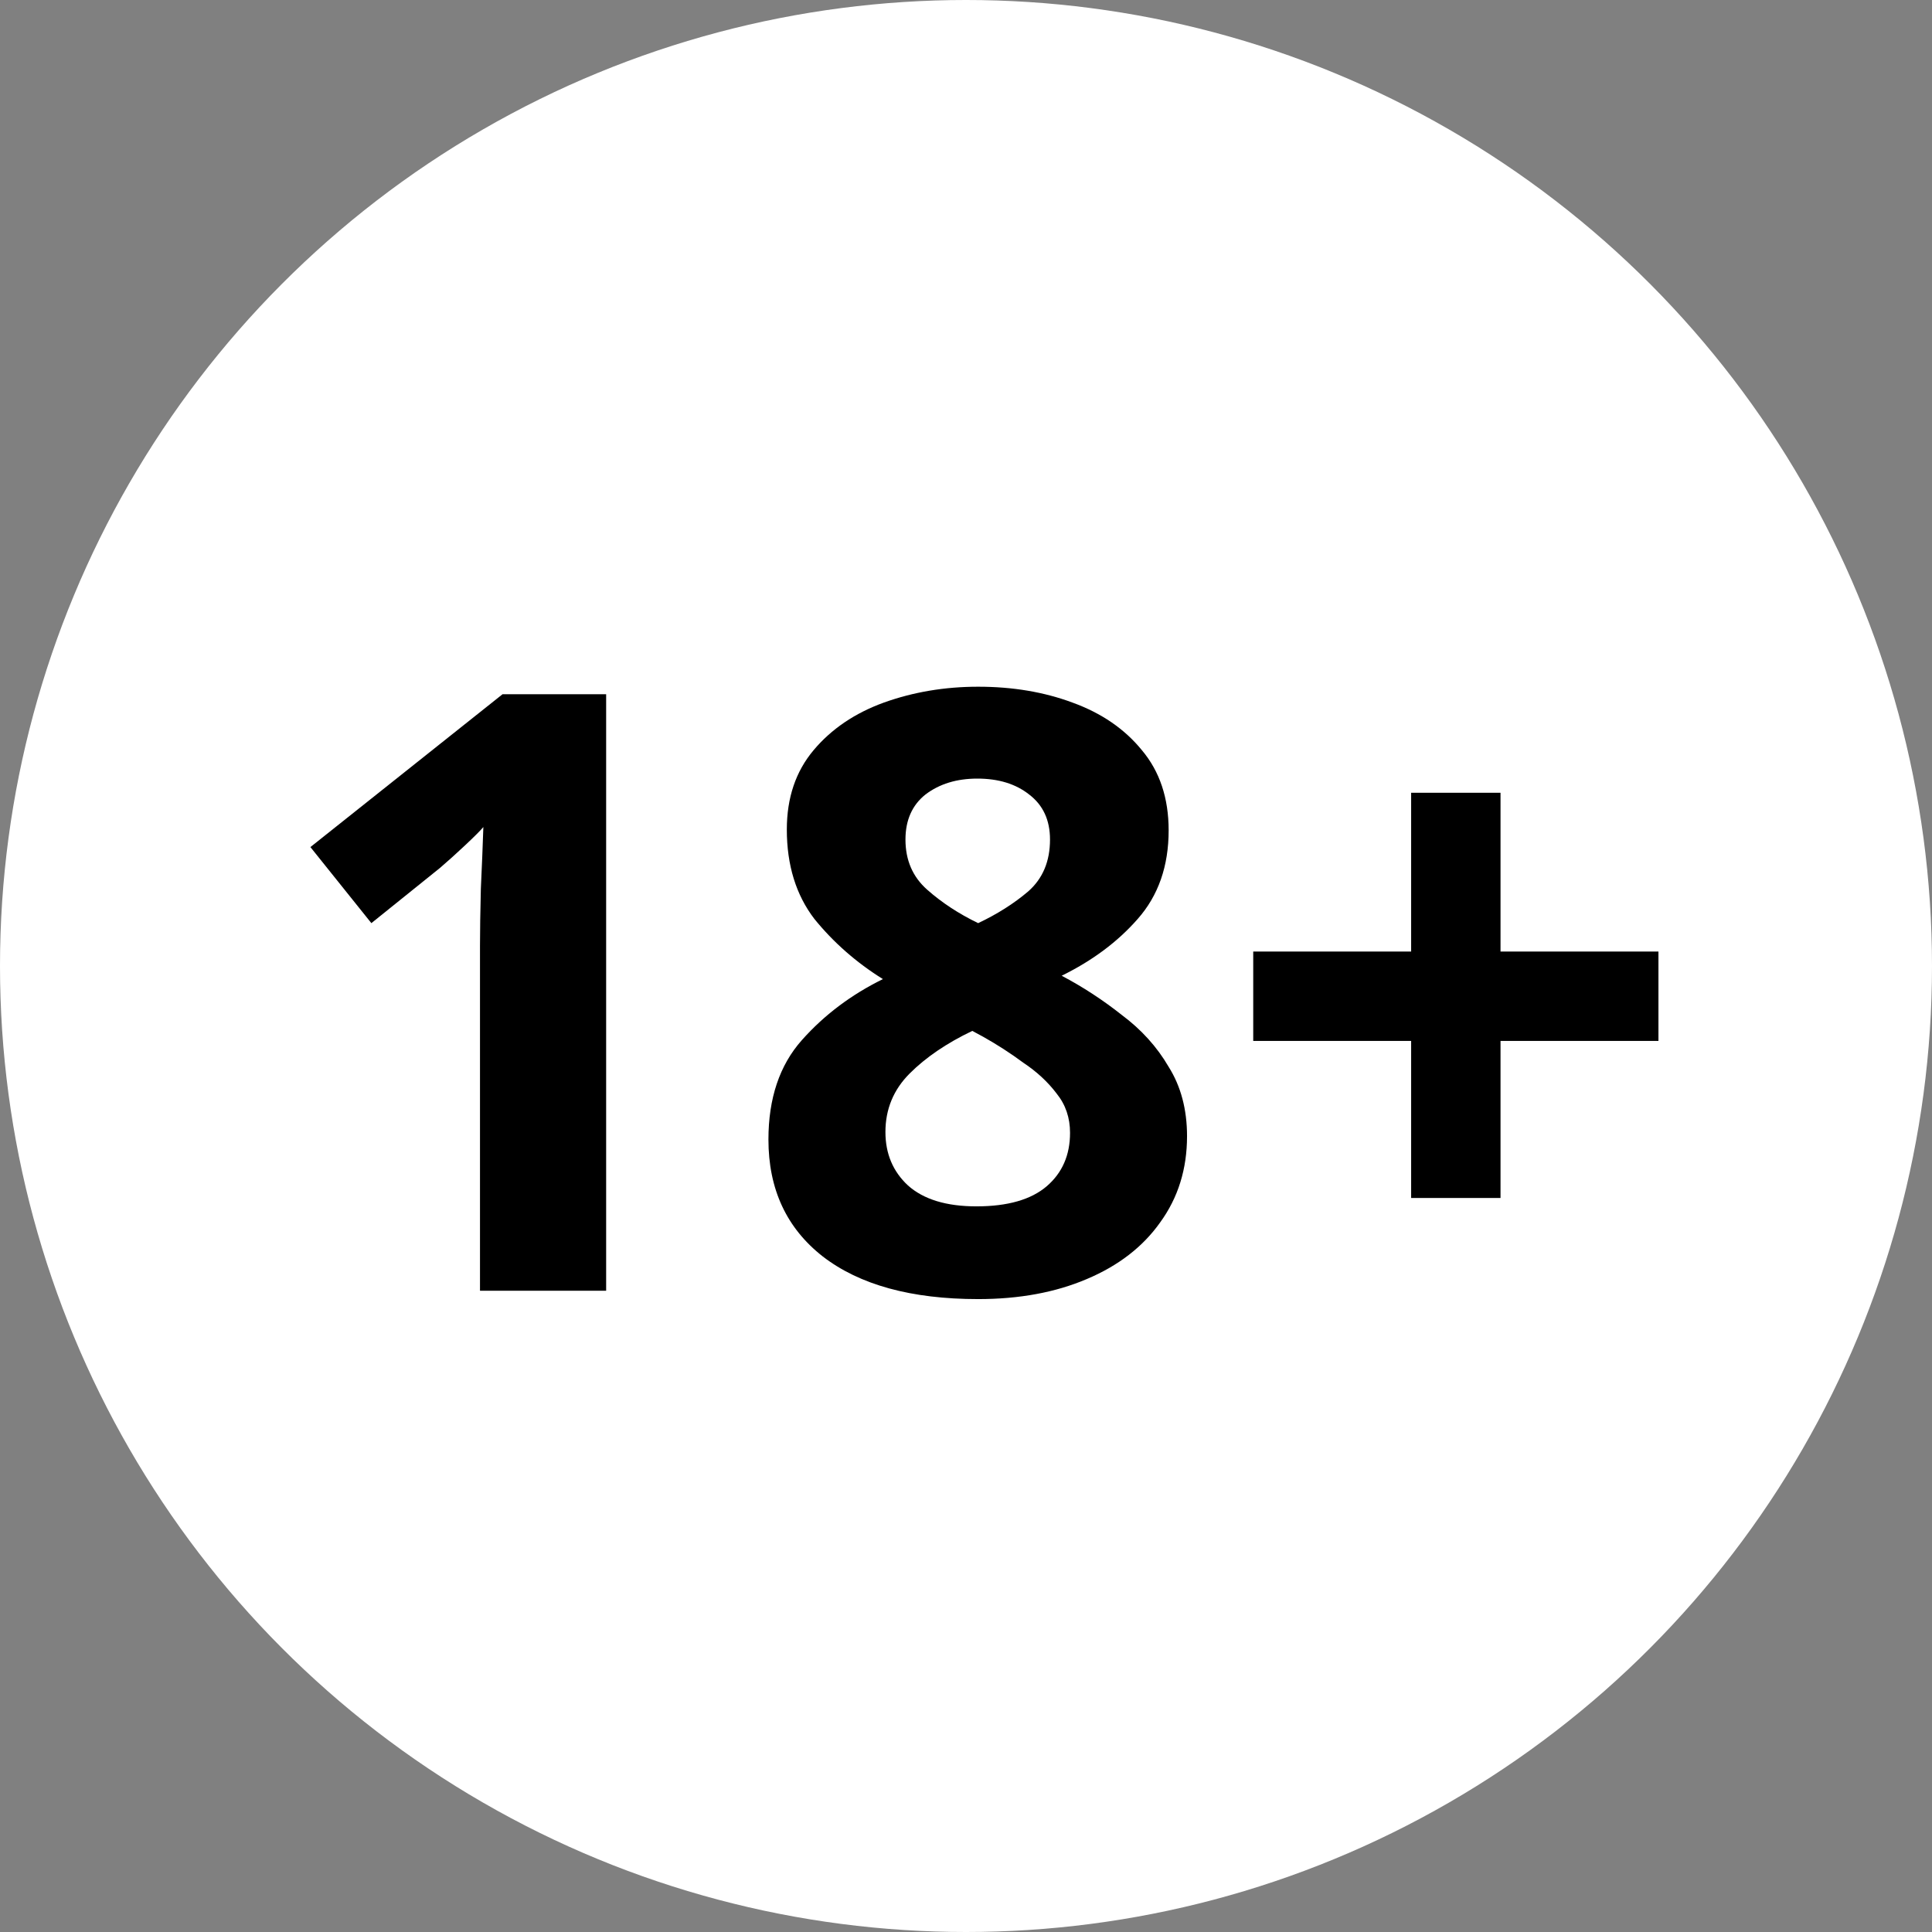 <svg width="27" height="27" viewBox="0 0 27 27" fill="none" xmlns="http://www.w3.org/2000/svg">
<rect x="0" y="0" width="27" height="27" fill="#808080" stroke="none"/>
<circle cx="13.5" cy="13.5" r="13.5" fill="white" style="fill:white;fill-opacity:1;"/>
<path d="M8.471 18.038H6.708V13.216C6.708 13.014 6.712 12.749 6.72 12.422C6.735 12.095 6.747 11.807 6.755 11.558C6.716 11.605 6.63 11.691 6.498 11.815C6.373 11.932 6.257 12.037 6.148 12.13L5.19 12.901L4.338 11.838L7.023 9.702H8.471V18.038Z" fill="#ED3445" style="fill:#ED3445;fill:color(display-p3 0.929 0.204 0.271);fill-opacity:1;"/>
<path d="M13.67 9.597C14.152 9.597 14.592 9.671 14.989 9.819C15.394 9.966 15.717 10.188 15.958 10.484C16.207 10.78 16.332 11.153 16.332 11.605C16.332 12.103 16.188 12.516 15.9 12.842C15.62 13.162 15.265 13.426 14.837 13.636C15.133 13.792 15.413 13.975 15.678 14.185C15.95 14.388 16.169 14.629 16.332 14.909C16.503 15.181 16.589 15.505 16.589 15.878C16.589 16.337 16.464 16.738 16.215 17.081C15.974 17.423 15.631 17.688 15.188 17.875C14.752 18.061 14.246 18.155 13.67 18.155C12.736 18.155 12.012 17.956 11.498 17.559C10.992 17.163 10.739 16.618 10.739 15.925C10.739 15.349 10.895 14.886 11.206 14.536C11.518 14.185 11.895 13.901 12.339 13.683C11.965 13.45 11.646 13.169 11.381 12.842C11.125 12.508 10.996 12.091 10.996 11.593C10.996 11.149 11.121 10.78 11.37 10.484C11.619 10.188 11.946 9.966 12.351 9.819C12.763 9.671 13.203 9.597 13.67 9.597ZM13.658 10.881C13.37 10.881 13.129 10.955 12.934 11.103C12.748 11.251 12.654 11.461 12.654 11.733C12.654 12.021 12.755 12.255 12.958 12.434C13.16 12.613 13.397 12.769 13.67 12.901C13.934 12.776 14.168 12.629 14.37 12.457C14.573 12.278 14.674 12.037 14.674 11.733C14.674 11.461 14.577 11.251 14.382 11.103C14.195 10.955 13.954 10.881 13.658 10.881ZM12.374 15.82C12.374 16.123 12.479 16.372 12.689 16.567C12.907 16.762 13.226 16.859 13.646 16.859C14.082 16.859 14.409 16.765 14.627 16.579C14.845 16.392 14.954 16.143 14.954 15.832C14.954 15.621 14.892 15.438 14.767 15.283C14.643 15.119 14.487 14.975 14.3 14.851C14.121 14.718 13.934 14.598 13.74 14.489L13.588 14.407C13.23 14.578 12.938 14.777 12.713 15.002C12.487 15.228 12.374 15.501 12.374 15.82Z" fill="#ED3445" style="fill:#ED3445;fill:color(display-p3 0.929 0.204 0.271);fill-opacity:1;"/>
<path d="M20.97 13.298H23.177V14.547H20.97V16.742H19.721V14.547H17.514V13.298H19.721V11.079H20.97V13.298Z" fill="#ED3445" style="fill:#ED3445;fill:color(display-p3 0.929 0.204 0.271);fill-opacity:1;"/>
</svg>
